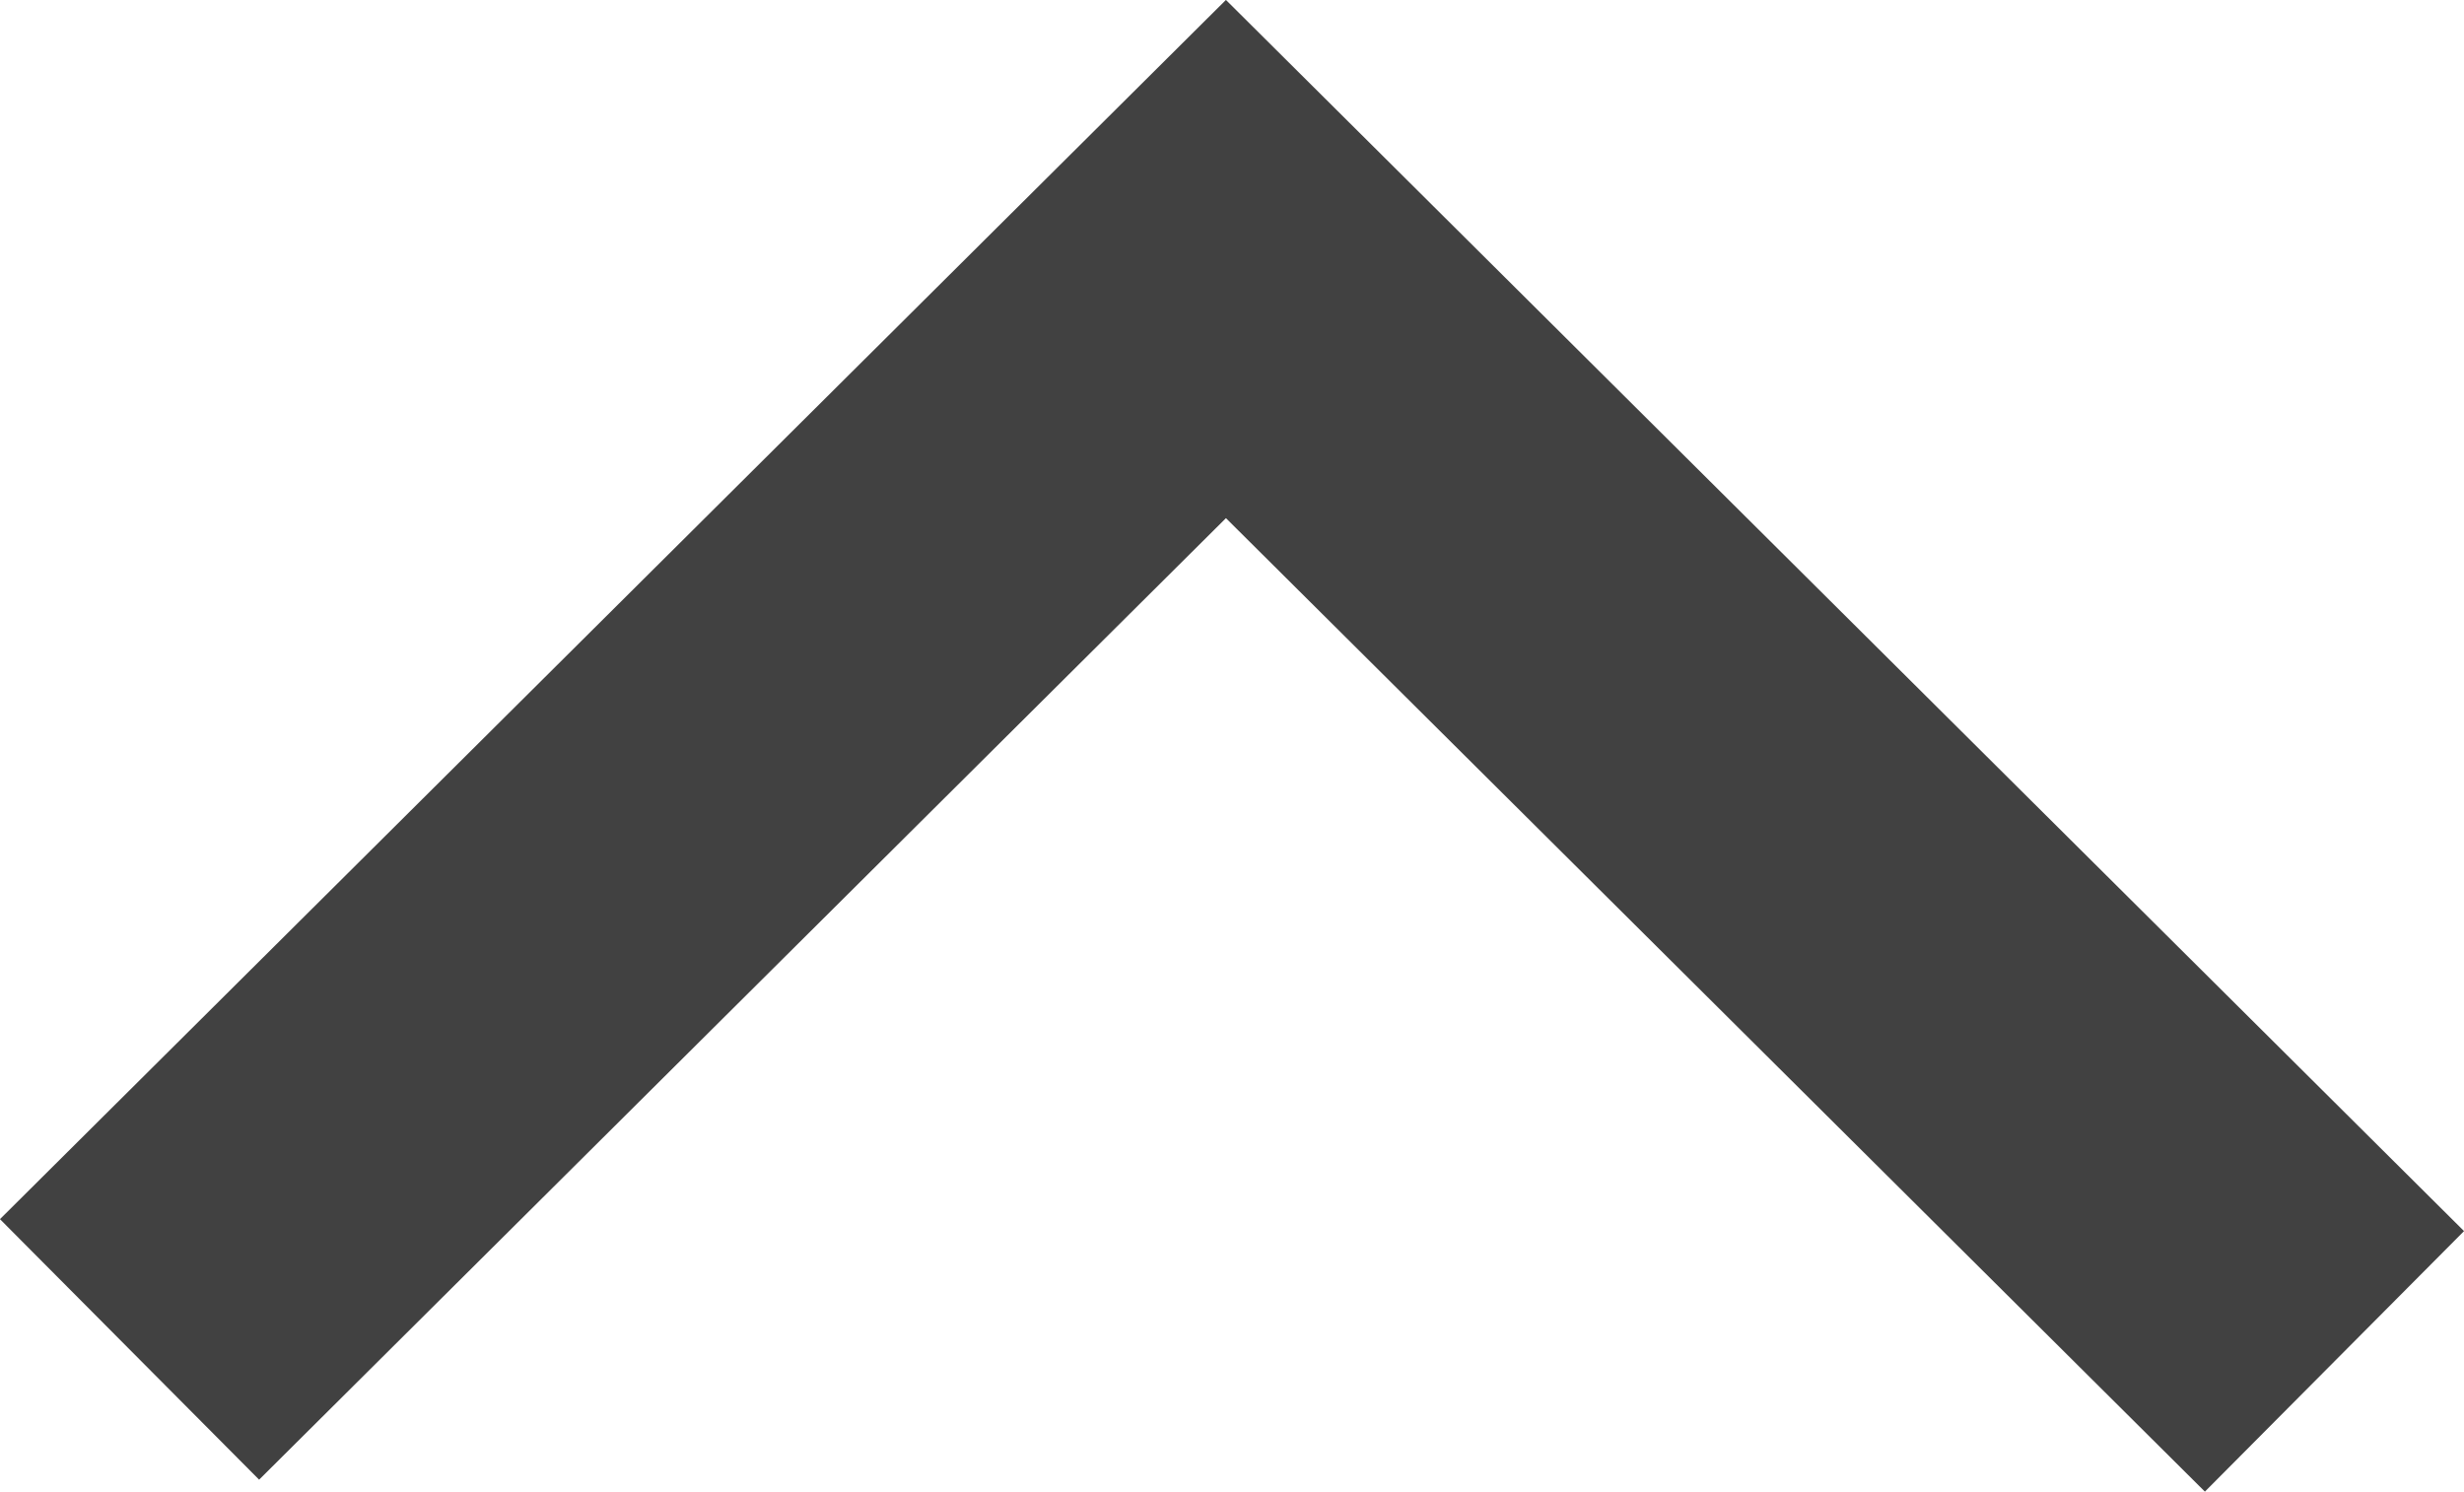 <?xml version="1.0" encoding="UTF-8"?>
<svg id="_レイヤー_2" xmlns="http://www.w3.org/2000/svg" version="1.1" viewBox="0 0 13.41 8.119">
  <!-- Generator: Adobe Illustrator 29.4.0, SVG Export Plug-In . SVG Version: 2.1.0 Build 152)  -->
  <defs>
    <style>
      .st0 {
        fill: none;
        stroke: #414141;
        stroke-miterlimit: 10;
        stroke-width: 2px;
      }
    </style>
  </defs>
  <polyline class="st0" points="12.705 7.41 6.672 1.41 .705 7.345"/>
</svg>